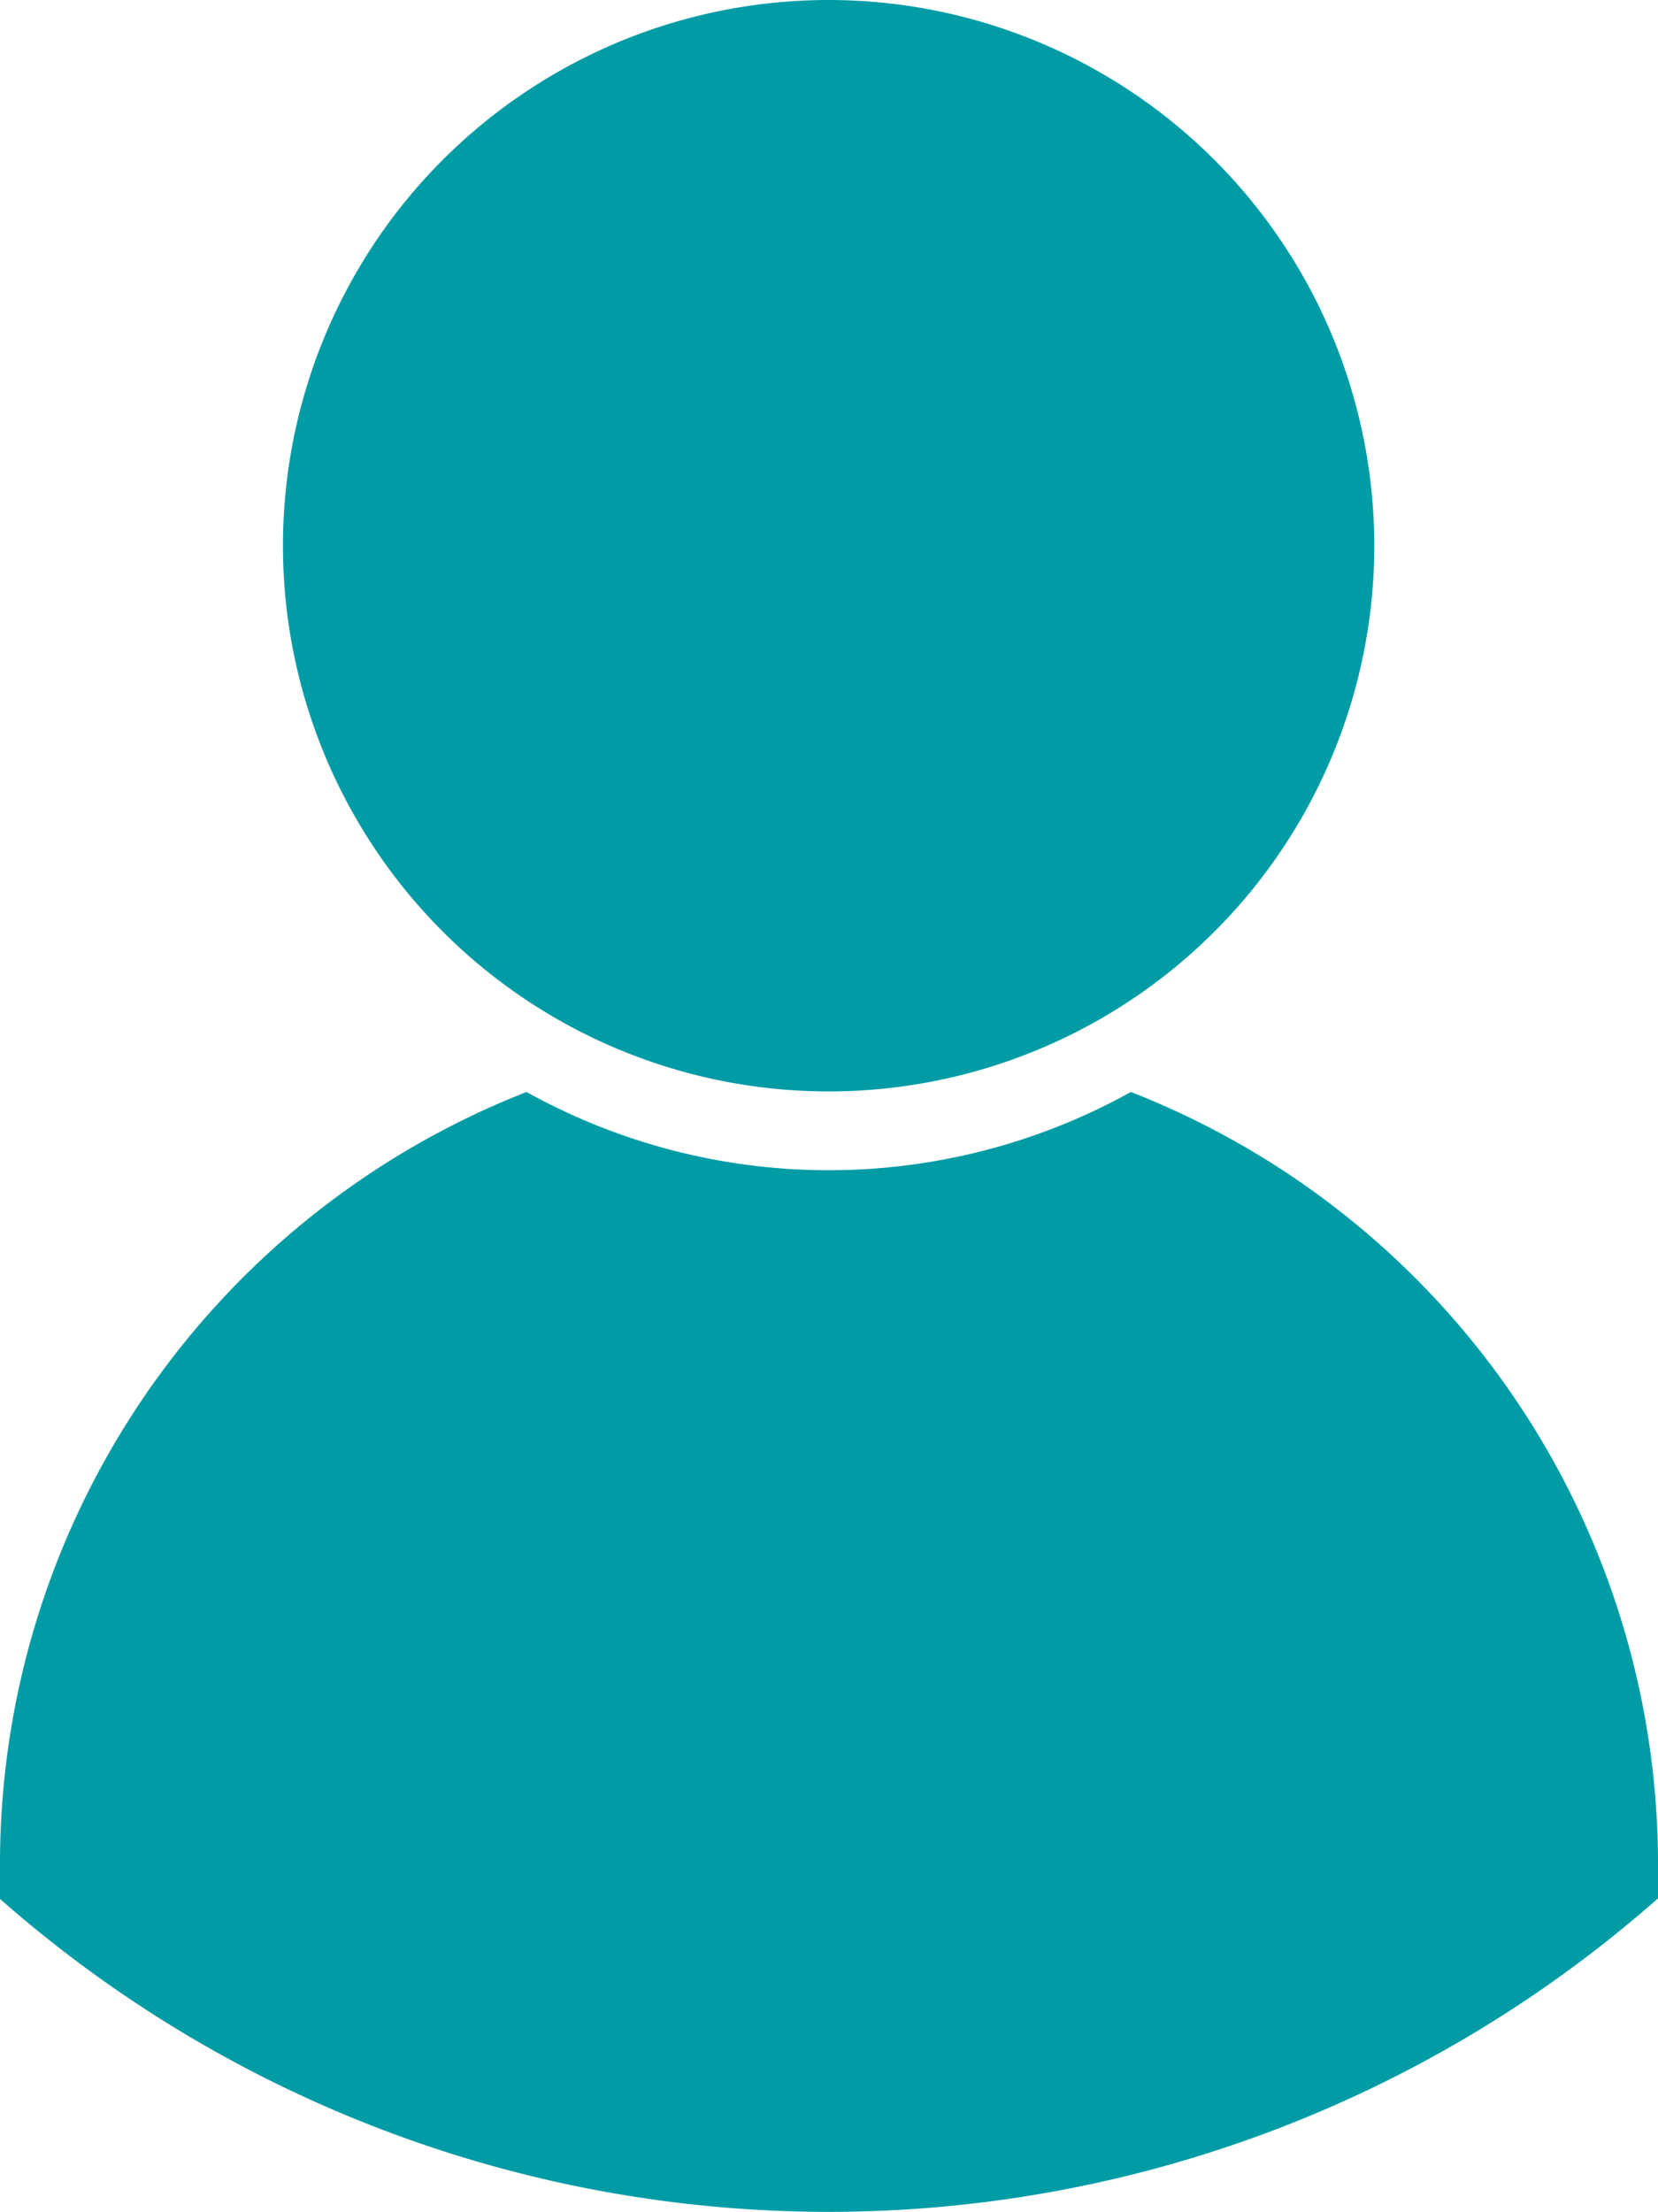 <svg id="Group_707" data-name="Group 707" xmlns="http://www.w3.org/2000/svg" width="17.666" height="23.564" viewBox="0 0 17.666 23.564">
  <path id="Path_5283" data-name="Path 5283" d="M903.907,331.12a6.636,6.636,0,0,1-6.44,0,8.831,8.831,0,0,0-5.61,8.219v.378a13.359,13.359,0,0,0,17.666-.006v-.372A8.834,8.834,0,0,0,903.907,331.12Zm-3.219-11.634A5.814,5.814,0,1,0,906.5,325.3,5.816,5.816,0,0,0,900.688,319.486Z" transform="translate(-891.857 -319.486)" fill="#009ca6"/>
</svg>
